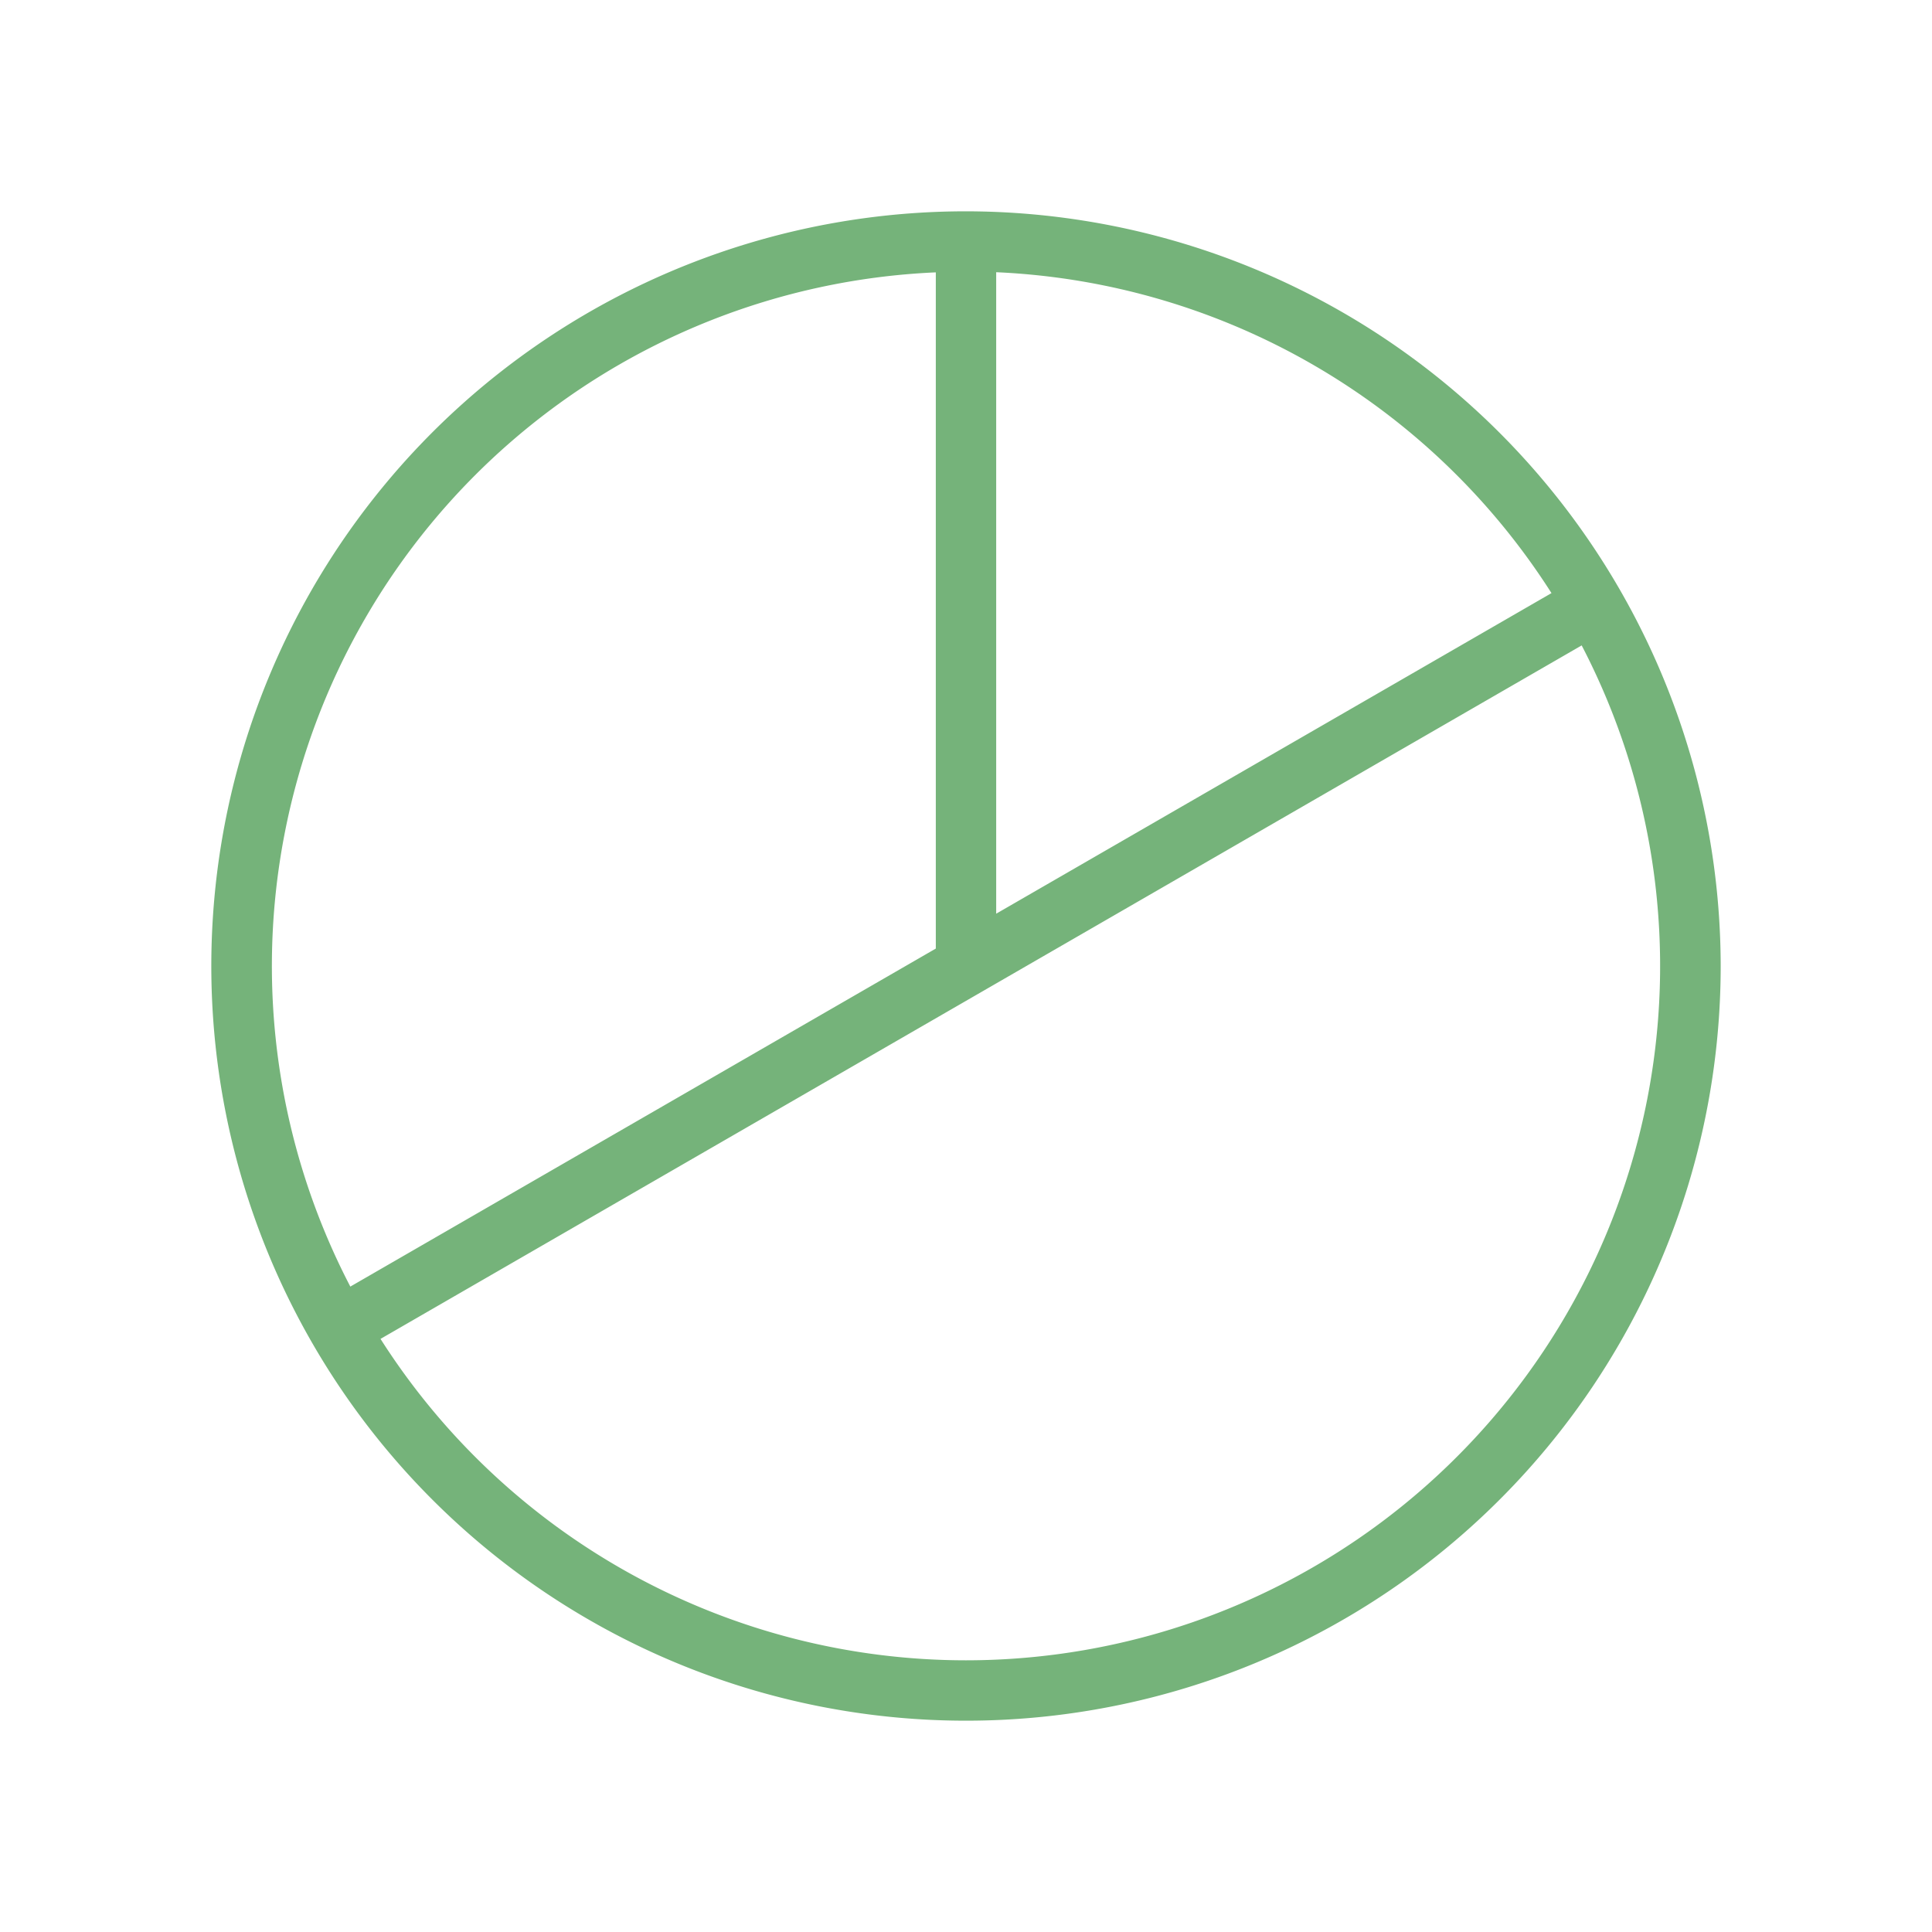 <svg xmlns="http://www.w3.org/2000/svg" width="64" height="64" fill="#75b37a" viewBox="0 0 256 256"><path d="M128,28A100,100,0,1,0,228,128,100.11,100.11,0,0,0,128,28Zm77.58,50.59L132,121.07v-85A92.07,92.07,0,0,1,205.58,78.59ZM124,36.09v89.6L46.42,170.48A92,92,0,0,1,124,36.09ZM128,220a92,92,0,0,1-77.58-42.59L209.58,85.52A92,92,0,0,1,128,220Z"></path></svg>